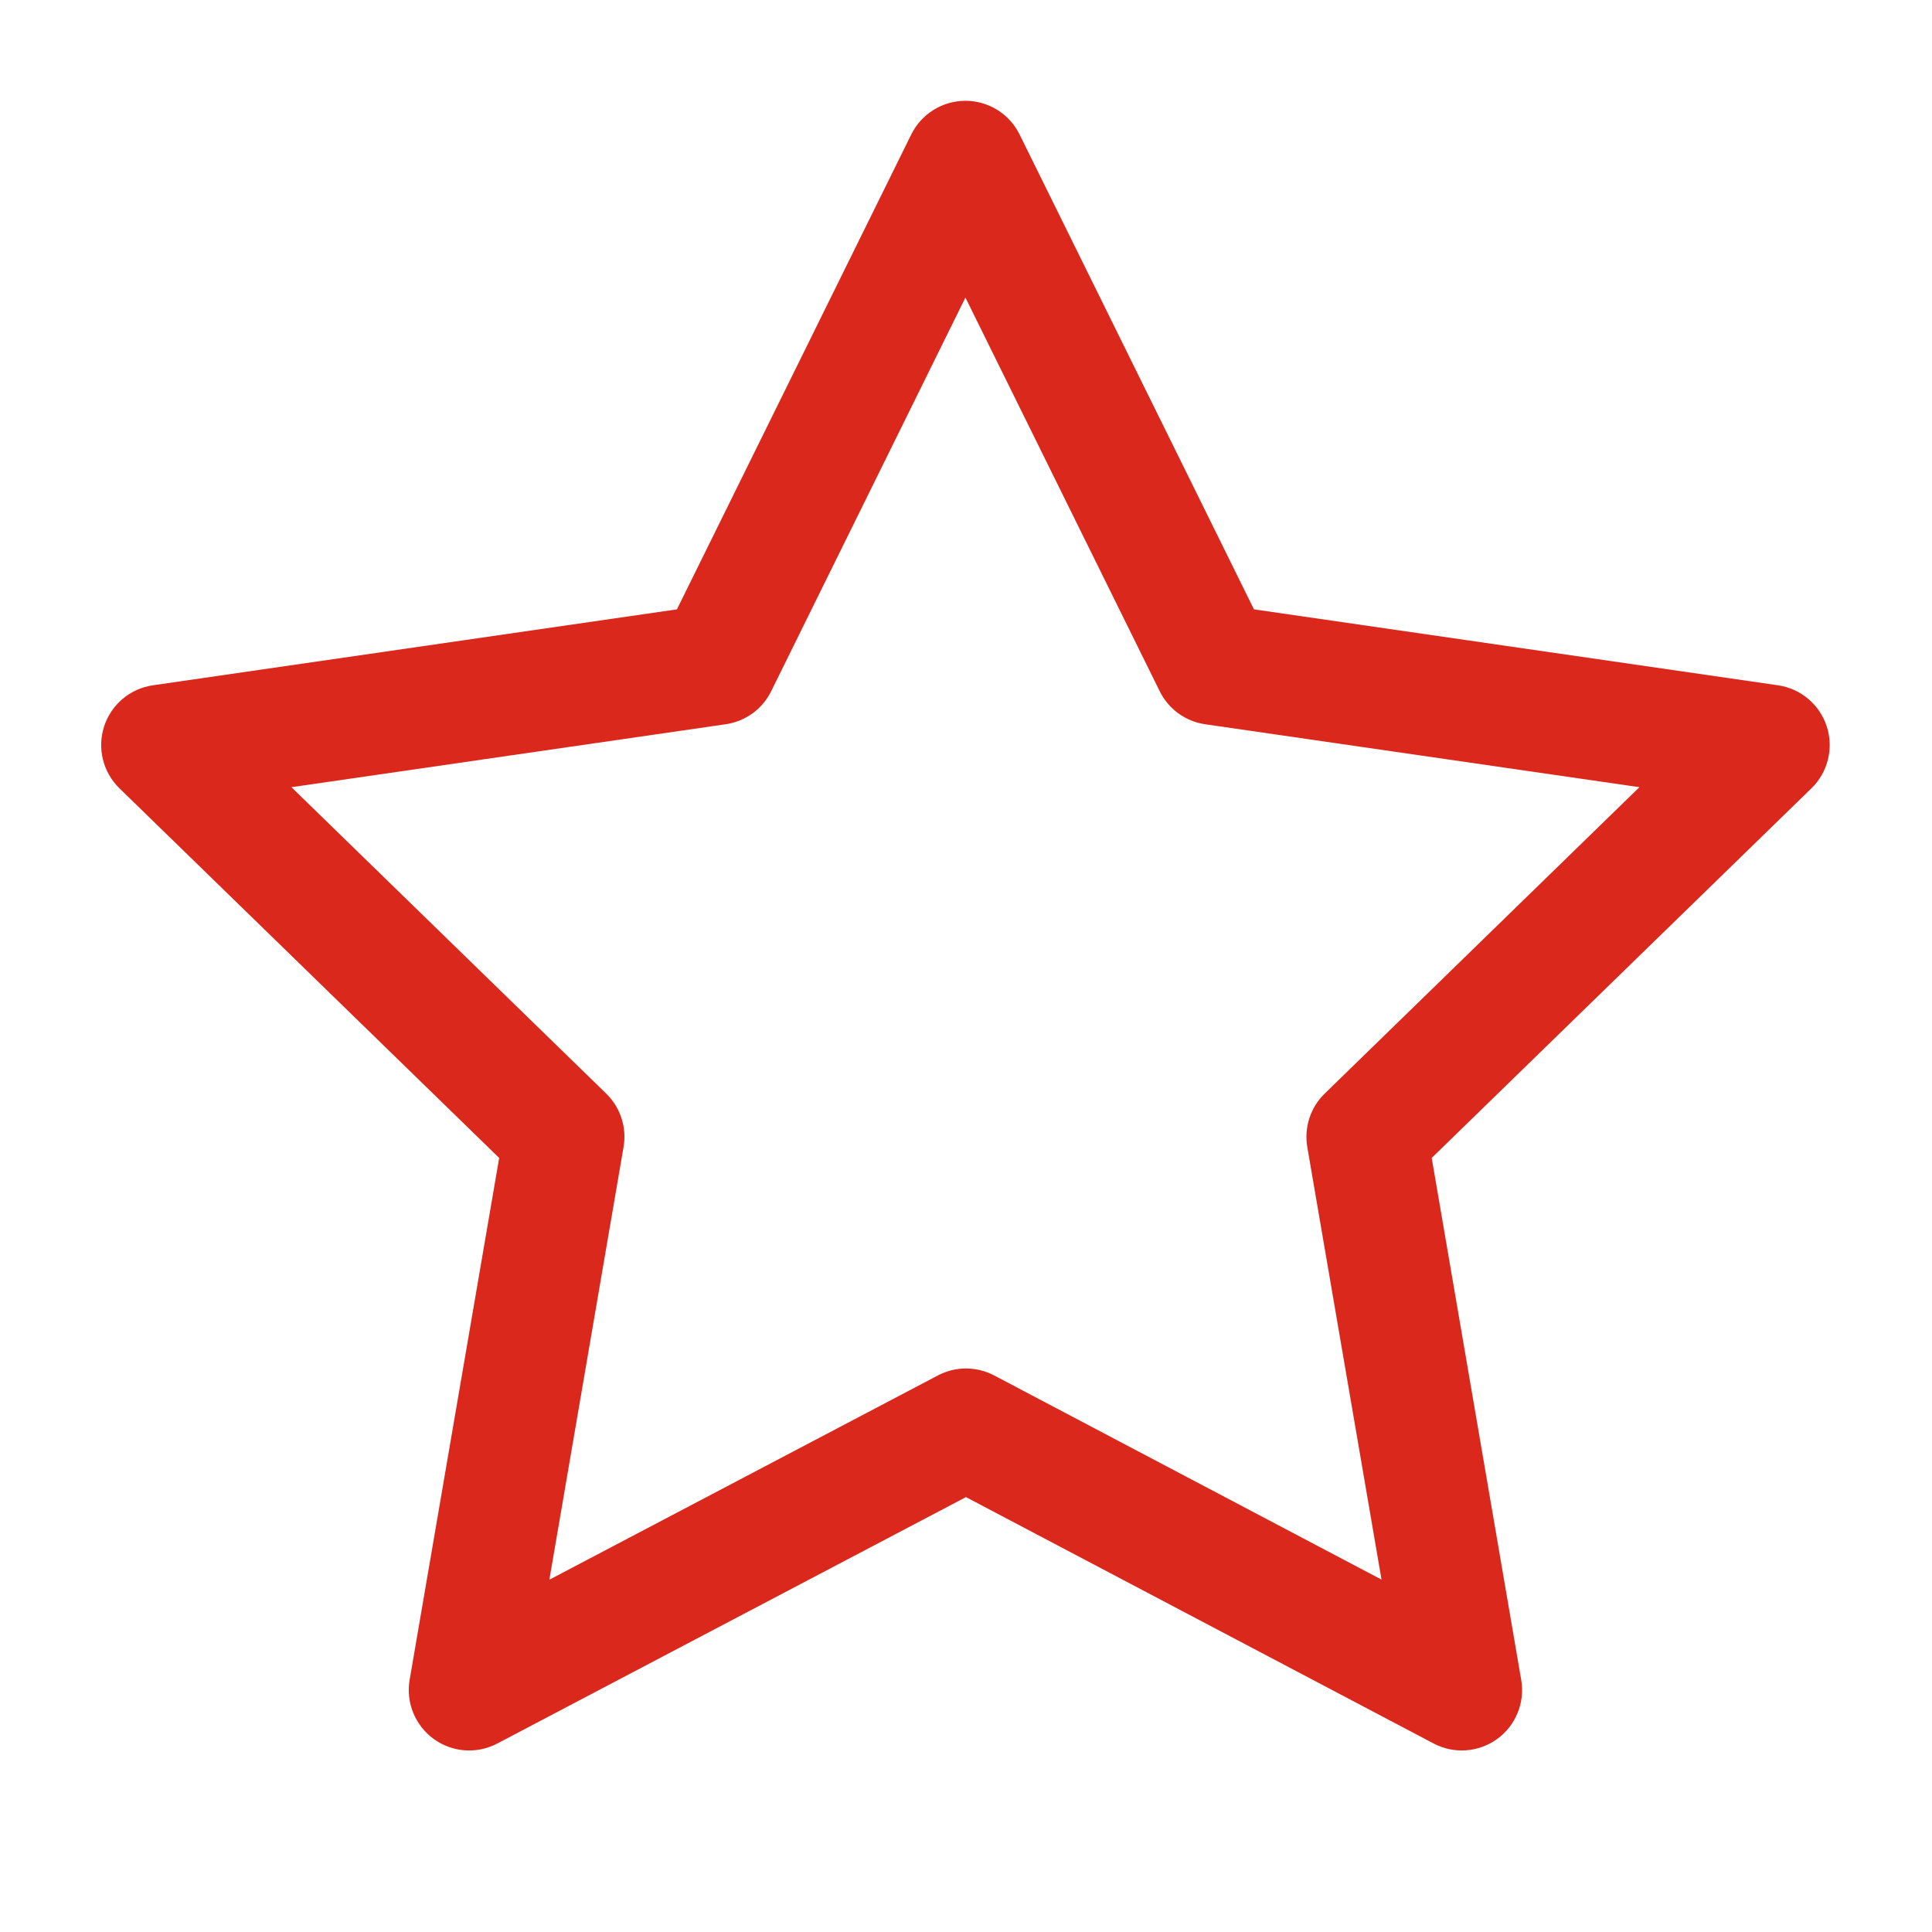 <svg width="40" height="40" viewBox="0 0 40 40" fill="none" xmlns="http://www.w3.org/2000/svg">
<path fill-rule="evenodd" clip-rule="evenodd" d="M19.988 2.087C20.464 2.087 20.899 2.357 21.109 2.783L25.962 12.616L36.811 14.188C37.282 14.256 37.673 14.586 37.821 15.039C37.968 15.492 37.845 15.989 37.504 16.321L29.642 23.974L31.495 34.78C31.576 35.249 31.383 35.724 30.998 36.003C30.612 36.283 30.102 36.319 29.681 36.097L19.999 30.996L10.295 36.098C9.874 36.319 9.364 36.283 8.979 36.003C8.594 35.723 8.401 35.249 8.481 34.78L10.335 23.974L2.473 16.321C2.132 15.989 2.009 15.492 2.156 15.039C2.303 14.586 2.695 14.256 3.166 14.188L14.015 12.616L18.867 2.783C19.078 2.357 19.512 2.087 19.988 2.087ZM19.988 6.161L15.966 14.312C15.784 14.681 15.432 14.936 15.024 14.995L6.034 16.298L12.55 22.641C12.845 22.928 12.98 23.342 12.91 23.748L11.374 32.706L19.418 28.477C19.783 28.285 20.218 28.285 20.583 28.477L28.603 32.704L27.066 23.748C26.997 23.342 27.131 22.928 27.427 22.641L33.942 16.298L24.952 14.995C24.545 14.936 24.193 14.681 24.011 14.312L19.988 6.161Z" fill="#DA291C"/>
</svg>
